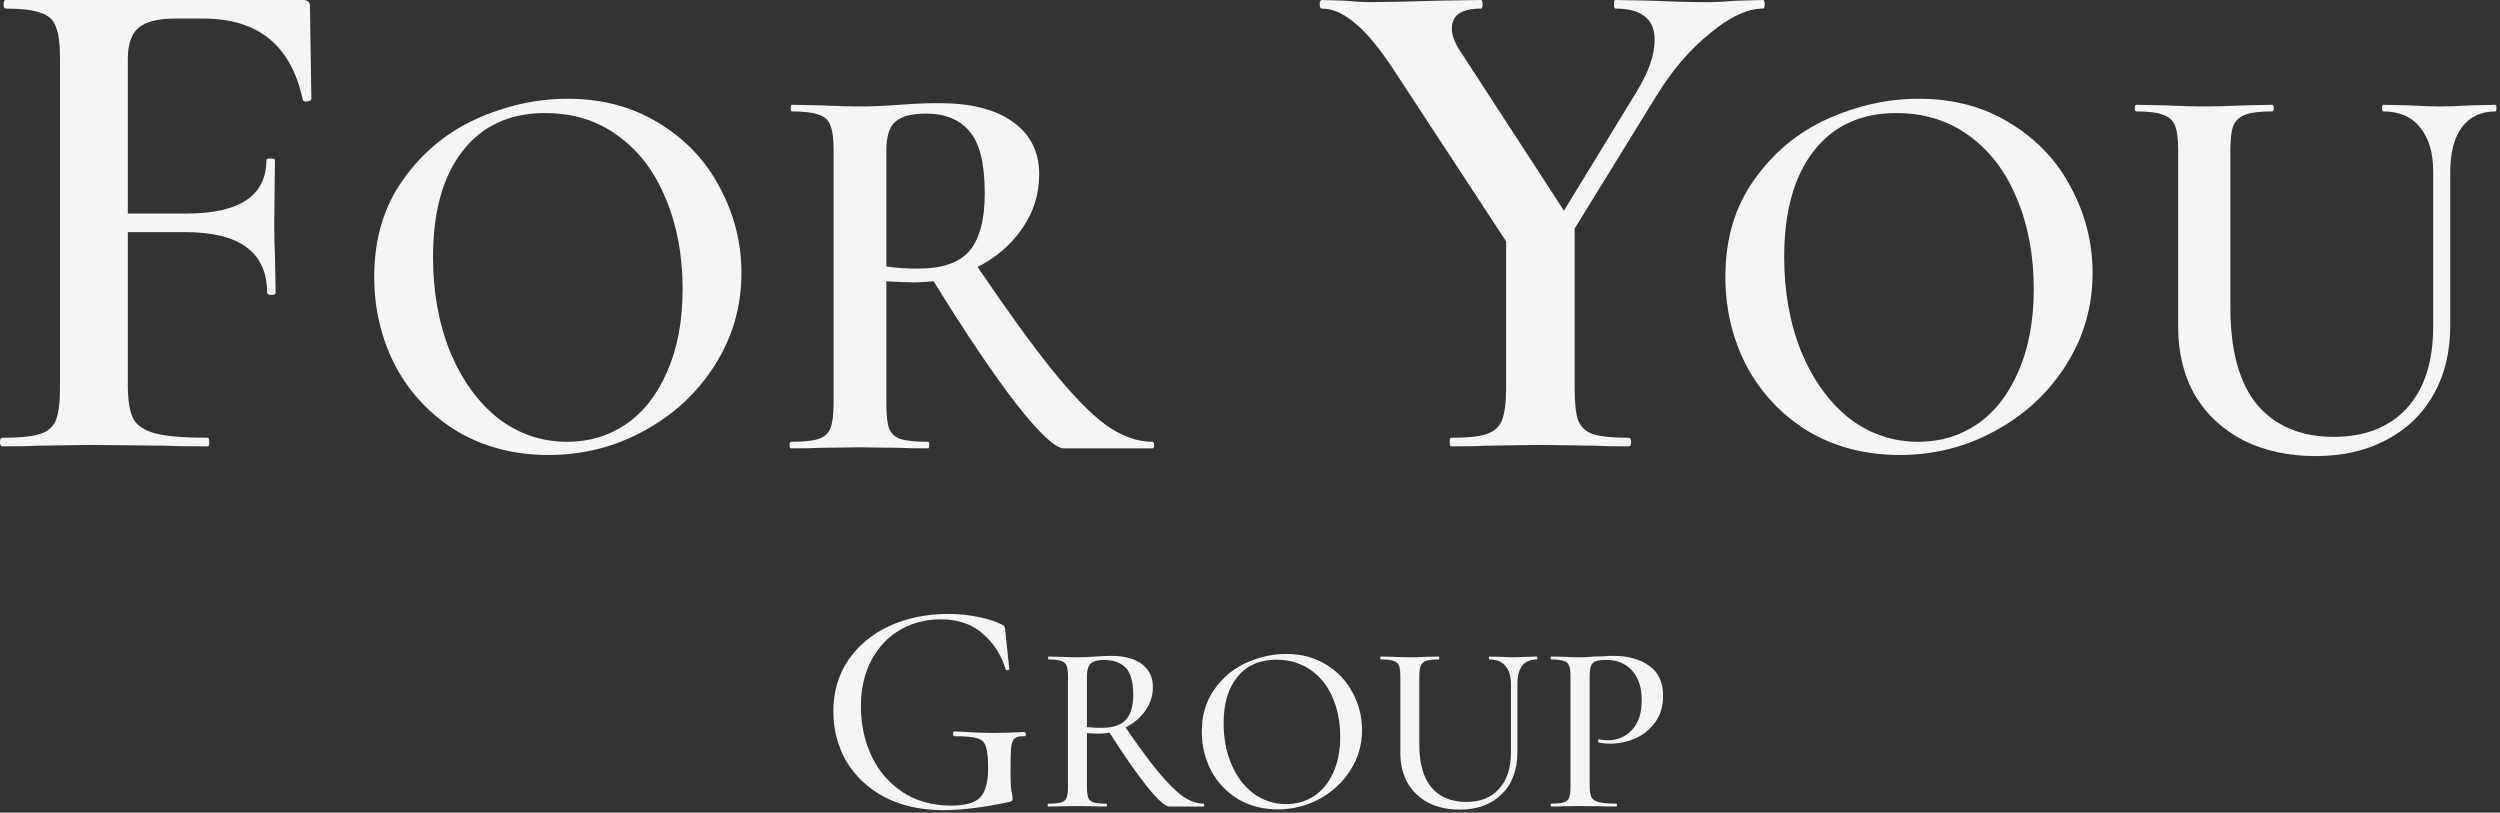 <svg width="403" height="131" viewBox="0 0 403 131" fill="none" xmlns="http://www.w3.org/2000/svg">
<rect x="0" y="0" width="403" height="131" fill="#333333" stroke="none"/>
<path d="M50.194 16.002C50.194 16.155 49.964 16.27 49.504 16.347C49.12 16.424 48.89 16.347 48.813 16.117C46.971 7.367 41.637 2.993 32.811 2.993H28.206C25.443 2.993 23.486 3.492 22.334 4.489C21.183 5.487 20.607 7.137 20.607 9.44V34.422H30.048C38.644 34.422 42.941 31.544 42.941 25.787C42.941 25.634 43.172 25.557 43.632 25.557C44.093 25.557 44.323 25.634 44.323 25.787L44.208 35.918C44.208 38.297 44.246 40.063 44.323 41.214L44.438 47.2C44.438 47.431 44.208 47.546 43.747 47.546C43.287 47.546 43.057 47.431 43.057 47.2C43.057 40.677 38.644 37.415 29.817 37.415H20.607V62.167C20.607 64.623 20.914 66.426 21.528 67.577C22.142 68.652 23.332 69.419 25.097 69.88C26.939 70.34 29.741 70.571 33.501 70.571C33.655 70.571 33.732 70.801 33.732 71.261C33.732 71.722 33.655 71.952 33.501 71.952C30.355 71.952 27.899 71.914 26.133 71.837L14.851 71.722L6.447 71.837C4.989 71.914 2.955 71.952 0.346 71.952C0.115 71.952 0 71.722 0 71.261C0 70.801 0.115 70.571 0.346 70.571C3.109 70.571 5.104 70.379 6.332 69.995C7.637 69.611 8.519 68.882 8.98 67.808C9.44 66.656 9.671 64.93 9.671 62.627V9.325C9.671 7.022 9.44 5.334 8.98 4.259C8.596 3.185 7.79 2.455 6.562 2.072C5.334 1.611 3.454 1.381 0.921 1.381C0.691 1.381 0.576 1.151 0.576 0.69C0.576 0.23 0.691 0 0.921 0H48.813C49.58 0 49.964 0.345 49.964 1.036L50.194 16.002Z" fill="#F5F5F5"/>
<path d="M284.228 0C284.382 0 284.459 0.23 284.459 0.69C284.459 1.151 284.382 1.381 284.228 1.381C281.696 1.381 278.818 2.724 275.594 5.41C272.371 8.02 269.493 11.397 266.96 15.541L253.836 36.839V62.627C253.836 65.006 254.028 66.733 254.411 67.808C254.872 68.882 255.678 69.611 256.829 69.995C258.057 70.379 259.976 70.571 262.585 70.571C262.815 70.571 262.931 70.801 262.931 71.261C262.931 71.722 262.815 71.952 262.585 71.952C260.052 71.952 258.095 71.914 256.714 71.837L248.31 71.722L240.021 71.837C238.486 71.914 236.452 71.952 233.919 71.952C233.766 71.952 233.689 71.722 233.689 71.261C233.689 70.801 233.766 70.571 233.919 70.571C236.529 70.571 238.409 70.379 239.56 69.995C240.788 69.611 241.633 68.882 242.093 67.808C242.554 66.656 242.784 64.93 242.784 62.627V38.911L225.285 12.203C222.675 8.135 220.411 5.334 218.493 3.799C216.651 2.187 214.847 1.381 213.082 1.381C212.852 1.381 212.736 1.151 212.736 0.69C212.736 0.23 212.852 0 213.082 0L216.881 0.115C218.569 0.268 219.797 0.345 220.565 0.345C223.174 0.345 226.858 0.268 231.617 0.115L238.754 0C238.908 0 238.985 0.23 238.985 0.69C238.985 1.151 238.908 1.381 238.754 1.381C235.608 1.381 234.034 2.455 234.034 4.604C234.034 5.679 234.495 6.907 235.416 8.288L252.109 33.961L263.852 14.735C265.77 11.589 266.73 8.826 266.73 6.446C266.73 3.069 264.619 1.381 260.398 1.381C260.244 1.381 260.168 1.151 260.168 0.69C260.168 0.23 260.244 0 260.398 0L266.384 0.115C269.608 0.268 272.563 0.345 275.249 0.345C276.554 0.345 278.127 0.268 279.969 0.115L284.228 0Z" fill="#F5F5F5"/>
<path d="M88.415 73.343C82.921 73.343 78.017 72.073 73.705 69.533C69.451 66.933 66.143 63.448 63.78 59.076C61.476 54.645 60.324 49.831 60.324 44.632C60.324 38.547 61.86 33.348 64.932 29.035C68.004 24.664 71.932 21.385 76.717 19.199C81.562 17.013 86.495 15.92 91.516 15.92C97.129 15.92 102.062 17.249 106.315 19.908C110.569 22.507 113.818 25.963 116.063 30.276C118.367 34.589 119.519 39.167 119.519 44.011C119.519 49.387 118.101 54.32 115.265 58.81C112.43 63.3 108.619 66.845 103.834 69.444C99.108 72.044 93.968 73.343 88.415 73.343ZM91.428 71.217C94.972 71.217 98.133 70.271 100.91 68.381C103.745 66.431 105.961 63.596 107.556 59.874C109.21 56.152 110.037 51.721 110.037 46.581C110.037 41.146 109.121 36.272 107.29 31.96C105.518 27.647 102.948 24.28 99.58 21.857C96.272 19.435 92.373 18.224 87.883 18.224C82.153 18.224 77.692 20.292 74.502 24.427C71.371 28.504 69.805 34.175 69.805 41.442C69.805 47.054 70.721 52.135 72.553 56.684C74.443 61.232 77.013 64.807 80.262 67.406C83.57 69.946 87.292 71.217 91.428 71.217Z" fill="#F5F5F5"/>
<path d="M185.771 71.217C185.948 71.217 186.036 71.394 186.036 71.748C186.036 72.103 185.948 72.28 185.771 72.28H171.503C170.145 72.28 167.604 69.917 163.882 65.191C160.22 60.464 155.759 53.848 150.501 45.341C149.202 45.459 148.197 45.518 147.488 45.518C146.189 45.518 144.653 45.459 142.88 45.341V65.102C142.88 66.933 143.028 68.263 143.323 69.09C143.678 69.917 144.298 70.478 145.184 70.773C146.13 71.069 147.607 71.217 149.615 71.217C149.733 71.217 149.792 71.394 149.792 71.748C149.792 72.103 149.733 72.28 149.615 72.28C147.666 72.28 146.159 72.25 145.096 72.191L138.538 72.103L132.158 72.191C131.035 72.25 129.499 72.28 127.55 72.28C127.373 72.28 127.284 72.103 127.284 71.748C127.284 71.394 127.373 71.217 127.55 71.217C129.558 71.217 131.006 71.069 131.892 70.773C132.837 70.478 133.487 69.917 133.842 69.09C134.196 68.204 134.373 66.874 134.373 65.102V24.073C134.373 22.301 134.196 21.001 133.842 20.174C133.546 19.347 132.926 18.785 131.981 18.49C131.035 18.136 129.588 17.958 127.638 17.958C127.52 17.958 127.461 17.781 127.461 17.427C127.461 17.072 127.52 16.895 127.638 16.895L132.246 16.984C134.846 17.102 136.943 17.161 138.538 17.161C140.488 17.161 142.615 17.072 144.919 16.895C145.687 16.836 146.602 16.777 147.666 16.718C148.788 16.659 150.029 16.629 151.388 16.629C156.527 16.629 160.485 17.633 163.262 19.642C166.098 21.651 167.516 24.457 167.516 28.061C167.516 31.31 166.6 34.234 164.769 36.834C162.996 39.433 160.604 41.501 157.591 43.037C162.435 50.185 166.482 55.768 169.731 59.785C172.98 63.802 175.846 66.727 178.327 68.558C180.867 70.33 183.348 71.217 185.771 71.217ZM142.88 42.948C144.298 43.184 146.011 43.303 148.02 43.303C151.86 43.303 154.607 42.357 156.261 40.467C157.916 38.517 158.743 35.416 158.743 31.162C158.743 26.377 157.916 23.039 156.261 21.149C154.666 19.258 152.333 18.313 149.261 18.313C146.957 18.313 145.303 18.756 144.298 19.642C143.353 20.469 142.88 22.005 142.88 24.25V42.948Z" fill="#F5F5F5"/>
<path d="M306.22 73.343C300.726 73.343 295.822 72.073 291.51 69.533C287.256 66.933 283.948 63.448 281.585 59.076C279.281 54.645 278.129 49.831 278.129 44.632C278.129 38.547 279.665 33.348 282.737 29.035C285.809 24.664 289.737 21.385 294.523 19.199C299.367 17.013 304.3 15.92 309.322 15.92C314.934 15.92 319.867 17.249 324.12 19.908C328.374 22.507 331.623 25.963 333.868 30.276C336.172 34.589 337.324 39.167 337.324 44.011C337.324 49.387 335.906 54.32 333.071 58.81C330.235 63.3 326.424 66.845 321.639 69.444C316.913 72.044 311.773 73.343 306.22 73.343ZM309.233 71.217C312.778 71.217 315.938 70.271 318.715 68.381C321.551 66.431 323.766 63.596 325.361 59.874C327.015 56.152 327.842 51.721 327.842 46.581C327.842 41.146 326.927 36.272 325.095 31.96C323.323 27.647 320.753 24.28 317.386 21.857C314.077 19.435 310.178 18.224 305.688 18.224C299.958 18.224 295.497 20.292 292.307 24.427C289.176 28.504 287.611 34.175 287.611 41.442C287.611 47.054 288.526 52.135 290.358 56.684C292.248 61.233 294.818 64.807 298.067 67.406C301.376 69.946 305.098 71.217 309.233 71.217Z" fill="#F5F5F5"/>
<path d="M392.233 27.706C392.233 24.634 391.524 22.241 390.106 20.528C388.747 18.815 386.768 17.958 384.169 17.958C384.051 17.958 383.992 17.781 383.992 17.427C383.992 17.072 384.051 16.895 384.169 16.895L388.245 16.984C390.49 17.102 392.262 17.161 393.562 17.161C394.626 17.161 396.221 17.102 398.347 16.984L402.247 16.895C402.365 16.895 402.424 17.072 402.424 17.427C402.424 17.781 402.365 17.958 402.247 17.958C399.943 17.958 398.141 18.815 396.841 20.528C395.6 22.241 394.98 24.634 394.98 27.706V52.519C394.98 56.772 394.064 60.494 392.233 63.684C390.461 66.815 387.92 69.237 384.612 70.951C381.363 72.664 377.582 73.521 373.269 73.521C368.956 73.521 365.116 72.694 361.749 71.039C358.382 69.326 355.753 66.904 353.862 63.773C352.031 60.583 351.115 56.861 351.115 52.607V24.073C351.115 22.301 350.938 21.001 350.583 20.174C350.229 19.347 349.579 18.785 348.634 18.49C347.748 18.136 346.33 17.958 344.38 17.958C344.203 17.958 344.114 17.781 344.114 17.427C344.114 17.072 344.203 16.895 344.38 16.895L348.988 16.984C351.588 17.102 353.685 17.161 355.28 17.161C357.052 17.161 359.238 17.102 361.838 16.984L366.268 16.895C366.446 16.895 366.534 17.072 366.534 17.427C366.534 17.781 366.446 17.958 366.268 17.958C364.319 17.958 362.872 18.136 361.926 18.49C360.981 18.844 360.331 19.465 359.977 20.351C359.681 21.178 359.534 22.478 359.534 24.25V49.506C359.534 56.536 360.981 61.794 363.876 65.279C366.83 68.706 370.936 70.419 376.193 70.419C381.215 70.419 385.144 68.883 387.979 65.811C390.815 62.68 392.233 58.279 392.233 52.607V27.706Z" fill="#F5F5F5"/>
<path d="M152.057 130.594C148.444 130.594 145.287 129.895 142.586 128.495C139.917 127.063 137.867 125.143 136.435 122.735C135.035 120.294 134.335 117.609 134.335 114.68C134.335 111.555 135.133 108.805 136.728 106.429C138.355 104.053 140.568 102.215 143.367 100.913C146.198 99.611 149.372 98.96 152.887 98.96C154.546 98.96 156.141 99.123 157.671 99.448C159.2 99.741 160.47 100.148 161.479 100.669C161.739 100.799 161.885 100.913 161.918 101.01C161.983 101.108 162.032 101.368 162.064 101.791L162.699 107.845C162.699 107.943 162.601 108.008 162.406 108.04C162.243 108.073 162.146 108.024 162.113 107.894C161.43 105.616 160.209 103.712 158.452 102.182C156.727 100.62 154.465 99.839 151.666 99.839C149.225 99.839 147.028 100.408 145.076 101.547C143.123 102.686 141.577 104.33 140.438 106.478C139.331 108.594 138.778 111.067 138.778 113.898C138.778 116.763 139.347 119.415 140.487 121.856C141.626 124.264 143.286 126.201 145.466 127.665C147.679 129.13 150.299 129.862 153.326 129.862C155.539 129.862 157.085 129.439 157.964 128.593C158.842 127.714 159.282 126.152 159.282 123.906C159.282 122.214 159.168 121.042 158.94 120.391C158.745 119.708 158.289 119.252 157.573 119.024C156.89 118.797 155.669 118.683 153.912 118.683C153.716 118.683 153.619 118.553 153.619 118.292C153.619 118.195 153.635 118.113 153.668 118.048C153.733 117.95 153.798 117.902 153.863 117.902C156.467 118.064 158.582 118.146 160.209 118.146C161.804 118.146 163.448 118.097 165.14 117.999C165.205 117.999 165.254 118.048 165.286 118.146C165.352 118.211 165.384 118.276 165.384 118.341C165.384 118.569 165.303 118.683 165.14 118.683C164.391 118.65 163.871 118.764 163.578 119.024C163.285 119.252 163.09 119.74 162.992 120.489C162.927 121.238 162.894 122.539 162.894 124.394C162.894 125.859 162.943 126.901 163.041 127.519C163.171 128.137 163.236 128.528 163.236 128.691C163.236 128.886 163.204 129.016 163.138 129.081C163.073 129.146 162.927 129.211 162.699 129.276C158.598 130.155 155.051 130.594 152.057 130.594Z" fill="#F5F5F5"/>
<path d="M256.255 126.722C256.255 127.547 256.358 128.153 256.565 128.539C256.771 128.9 257.158 129.158 257.725 129.313C258.318 129.467 259.259 129.545 260.548 129.545C260.625 129.545 260.664 129.622 260.664 129.777C260.664 129.931 260.625 130.009 260.548 130.009C259.491 130.009 258.666 129.996 258.073 129.97L254.708 129.931L252.04 129.97C251.55 129.996 250.893 130.009 250.068 130.009C249.991 130.009 249.952 129.931 249.952 129.777C249.952 129.622 249.991 129.545 250.068 129.545C250.996 129.545 251.666 129.48 252.079 129.351C252.491 129.222 252.775 128.977 252.93 128.617C253.084 128.23 253.162 127.65 253.162 126.876V108.972C253.162 108.198 253.084 107.631 252.93 107.27C252.775 106.909 252.478 106.664 252.04 106.535C251.628 106.381 250.97 106.303 250.068 106.303C249.991 106.303 249.952 106.226 249.952 106.071C249.952 105.917 249.991 105.839 250.068 105.839L252.001 105.878C253.136 105.93 254.025 105.955 254.67 105.955C255.288 105.955 256.023 105.917 256.874 105.839C257.183 105.839 257.66 105.827 258.305 105.801C258.975 105.749 259.555 105.723 260.045 105.723C262.468 105.723 264.415 106.265 265.884 107.348C267.354 108.405 268.089 110.016 268.089 112.181C268.089 113.857 267.663 115.275 266.812 116.435C265.987 117.595 264.918 118.459 263.603 119.026C262.314 119.593 260.973 119.877 259.581 119.877C258.833 119.877 258.215 119.812 257.725 119.684C257.647 119.684 257.609 119.619 257.609 119.49C257.609 119.413 257.622 119.336 257.647 119.258C257.699 119.181 257.751 119.155 257.802 119.181C258.215 119.284 258.666 119.336 259.156 119.336C260.702 119.336 262.004 118.781 263.061 117.673C264.118 116.564 264.647 114.966 264.647 112.878C264.647 110.841 264.131 109.255 263.1 108.121C262.069 106.961 260.702 106.381 259.001 106.381C258.202 106.381 257.622 106.445 257.261 106.574C256.9 106.677 256.642 106.922 256.487 107.309C256.333 107.67 256.255 108.25 256.255 109.049V126.722Z" fill="#F5F5F5"/>
<path d="M243.563 110.286C243.563 108.997 243.267 108.017 242.674 107.347C242.081 106.65 241.23 106.302 240.122 106.302C240.044 106.302 240.005 106.225 240.005 106.07C240.005 105.916 240.044 105.838 240.122 105.838L241.862 105.877C242.79 105.929 243.525 105.954 244.066 105.954C244.53 105.954 245.2 105.929 246.077 105.877L247.74 105.838C247.791 105.838 247.817 105.916 247.817 106.07C247.817 106.225 247.791 106.302 247.74 106.302C246.708 106.302 245.922 106.638 245.381 107.308C244.865 107.978 244.607 108.971 244.607 110.286V121.229C244.607 124.117 243.757 126.386 242.055 128.035C240.379 129.685 238.136 130.51 235.326 130.51C233.419 130.51 231.743 130.149 230.299 129.428C228.855 128.68 227.734 127.623 226.935 126.257C226.136 124.864 225.736 123.24 225.736 121.384V108.971C225.736 108.197 225.659 107.63 225.504 107.269C225.349 106.908 225.053 106.663 224.614 106.534C224.202 106.38 223.532 106.302 222.604 106.302C222.526 106.302 222.488 106.225 222.488 106.07C222.488 105.916 222.526 105.838 222.604 105.838L224.537 105.877C225.671 105.929 226.574 105.954 227.244 105.954C227.992 105.954 228.907 105.929 229.99 105.877L231.885 105.838C231.962 105.838 232.001 105.916 232.001 106.07C232.001 106.225 231.962 106.302 231.885 106.302C230.982 106.302 230.312 106.38 229.874 106.534C229.461 106.689 229.178 106.96 229.023 107.347C228.868 107.707 228.791 108.275 228.791 109.048V120.031C228.791 123.073 229.448 125.38 230.763 126.953C232.104 128.5 233.973 129.273 236.37 129.273C238.613 129.273 240.366 128.577 241.63 127.185C242.919 125.767 243.563 123.795 243.563 121.268V110.286Z" fill="#F5F5F5"/>
<path d="M205.988 130.473C203.591 130.473 201.451 129.918 199.569 128.81C197.713 127.675 196.269 126.154 195.238 124.247C194.232 122.313 193.73 120.212 193.73 117.943C193.73 115.288 194.4 113.019 195.74 111.137C197.081 109.229 198.795 107.799 200.884 106.845C202.998 105.891 205.15 105.414 207.342 105.414C209.791 105.414 211.944 105.994 213.8 107.154C215.656 108.288 217.074 109.797 218.054 111.679C219.059 113.561 219.562 115.559 219.562 117.673C219.562 120.019 218.943 122.171 217.706 124.131C216.468 126.09 214.805 127.637 212.717 128.771C210.655 129.906 208.412 130.473 205.988 130.473ZM207.342 129.622C208.992 129.622 210.474 129.197 211.789 128.346C213.104 127.495 214.135 126.258 214.883 124.633C215.656 122.983 216.043 121.024 216.043 118.755C216.043 116.358 215.617 114.218 214.767 112.336C213.942 110.454 212.743 108.985 211.17 107.928C209.623 106.871 207.819 106.342 205.756 106.342C203.075 106.342 200.987 107.257 199.492 109.088C197.996 110.892 197.249 113.393 197.249 116.59C197.249 119.039 197.674 121.256 198.525 123.241C199.376 125.226 200.561 126.786 202.082 127.92C203.629 129.055 205.382 129.622 207.342 129.622Z" fill="#F5F5F5"/>
<path d="M188.477 130.011C187.832 130.011 186.634 128.928 184.881 126.763C183.153 124.597 181.052 121.568 178.577 117.675L181.168 116.863C183.36 120.086 185.203 122.599 186.698 124.404C188.193 126.208 189.508 127.523 190.643 128.348C191.803 129.147 192.924 129.547 194.007 129.547C194.084 129.547 194.123 129.624 194.123 129.779C194.123 129.934 194.084 130.011 194.007 130.011H188.477ZM179.157 105.726C181.297 105.726 182.947 106.177 184.107 107.079C185.267 107.982 185.847 109.206 185.847 110.753C185.847 112.145 185.435 113.421 184.61 114.581C183.811 115.716 182.741 116.618 181.4 117.288C180.06 117.933 178.629 118.255 177.108 118.255C176.566 118.255 175.935 118.229 175.213 118.178V126.879C175.213 127.652 175.29 128.232 175.445 128.619C175.6 128.98 175.883 129.225 176.296 129.354C176.734 129.483 177.417 129.547 178.345 129.547C178.423 129.547 178.461 129.624 178.461 129.779C178.461 129.934 178.423 130.011 178.345 130.011C177.546 130.011 176.914 129.998 176.45 129.972L173.666 129.934L170.959 129.972C170.469 129.998 169.812 130.011 168.987 130.011C168.909 130.011 168.871 129.934 168.871 129.779C168.871 129.624 168.909 129.547 168.987 129.547C169.915 129.547 170.598 129.483 171.036 129.354C171.475 129.225 171.771 128.98 171.926 128.619C172.08 128.232 172.158 127.652 172.158 126.879V108.974C172.158 108.201 172.08 107.633 171.926 107.273C171.771 106.912 171.475 106.667 171.036 106.538C170.624 106.383 169.954 106.306 169.025 106.306C168.974 106.306 168.948 106.228 168.948 106.074C168.948 105.919 168.974 105.842 169.025 105.842L170.959 105.88C172.093 105.932 172.996 105.958 173.666 105.958C174.207 105.958 174.723 105.945 175.213 105.919C175.703 105.893 176.128 105.868 176.489 105.842C177.469 105.764 178.358 105.726 179.157 105.726ZM182.676 111.99C182.676 109.928 182.277 108.484 181.478 107.659C180.678 106.808 179.505 106.383 177.958 106.383C176.953 106.383 176.244 106.576 175.832 106.963C175.419 107.324 175.213 108.02 175.213 109.051V117.211C175.96 117.288 176.721 117.327 177.494 117.327C179.351 117.327 180.678 116.902 181.478 116.051C182.277 115.174 182.676 113.821 182.676 111.99Z" fill="#F5F5F5"/>
</svg>
